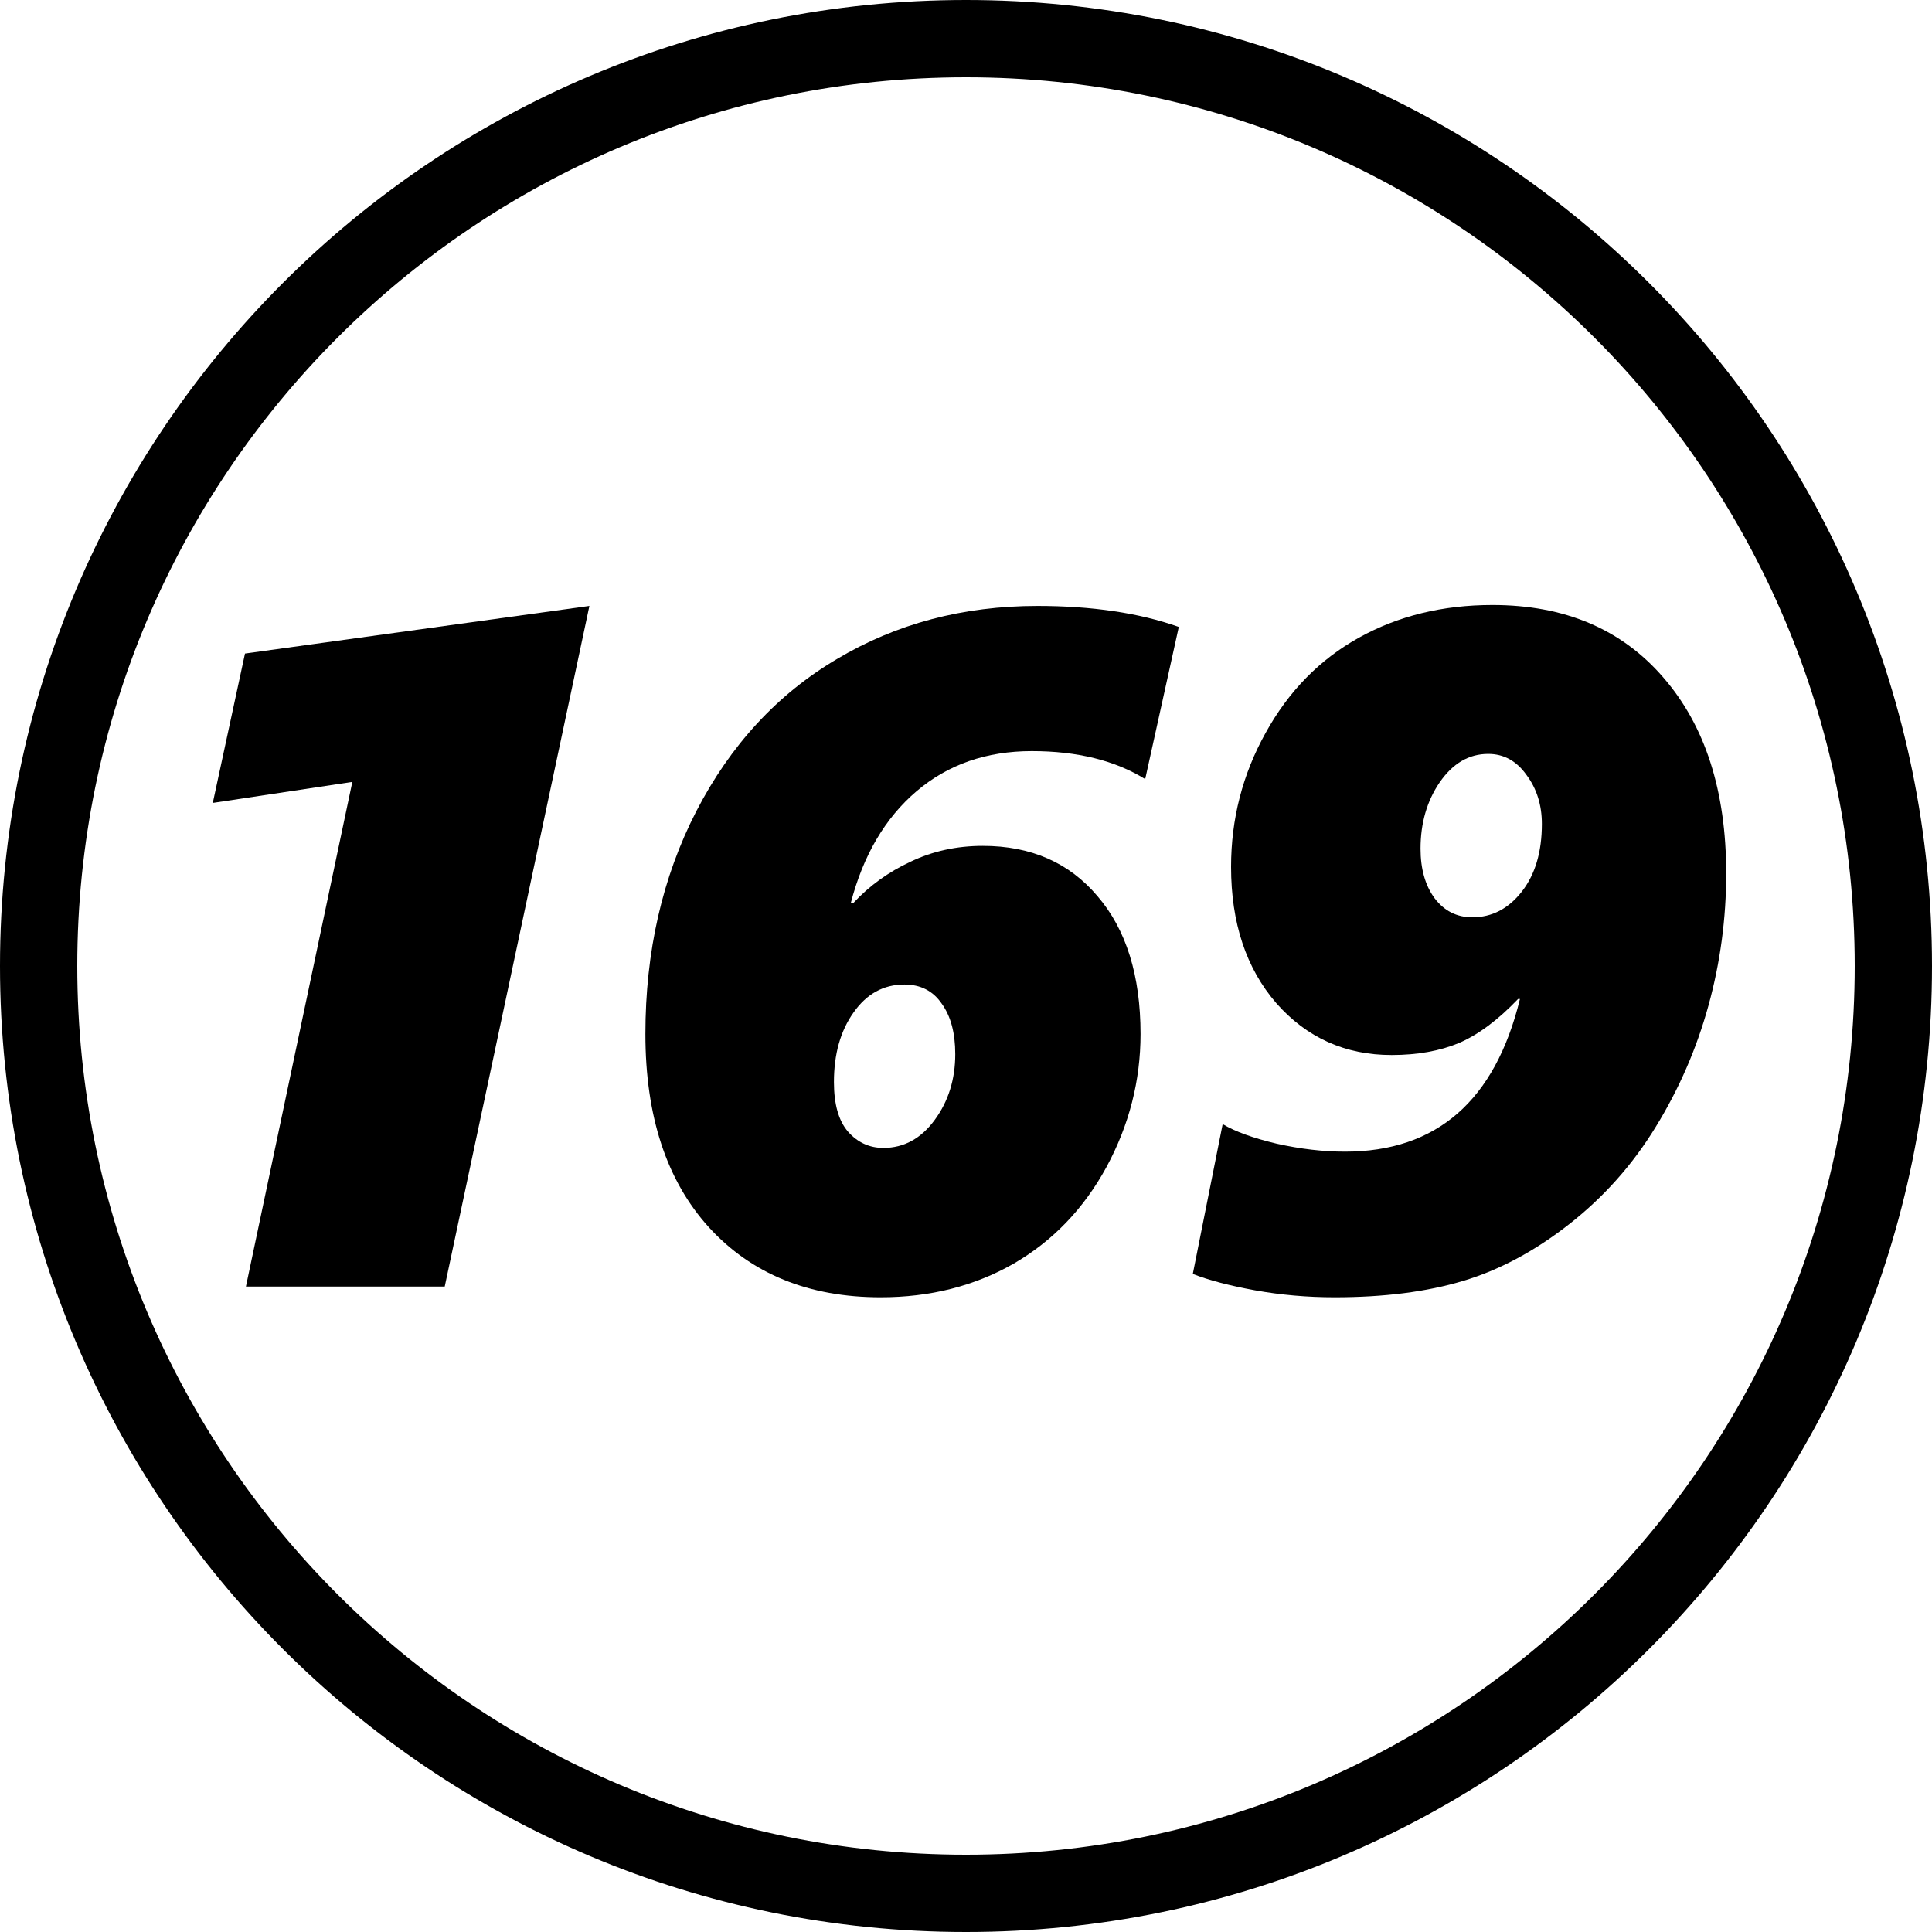 <svg width="120" height="120" viewBox="0 0 120 120" fill="none" xmlns="http://www.w3.org/2000/svg">
<path fill-rule="evenodd" clip-rule="evenodd" d="M60 4.8C29.514 4.8 4.8 29.514 4.8 60C4.8 90.486 29.514 115.2 60 115.2C90.486 115.2 115.2 90.486 115.2 60C115.2 29.514 90.486 4.8 60 4.8ZM0 60C0 26.863 26.863 0 60 0C93.137 0 120 26.863 120 60C120 93.137 93.137 120 60 120C26.863 120 0 93.137 0 60Z" fill="black"/>
<path d="M15.275 79.91L21.884 48.566L13.217 49.871L15.217 40.593L36.609 37.635L27.623 79.91H15.275Z" fill="black"/>
<path d="M71.13 48.392C69.256 47.233 66.908 46.653 64.087 46.653C61.266 46.653 58.879 47.484 56.927 49.146C54.976 50.809 53.613 53.128 52.84 56.105H52.985C53.99 55.023 55.179 54.162 56.551 53.525C57.923 52.867 59.42 52.539 61.043 52.539C64.038 52.539 66.415 53.583 68.174 55.67C69.952 57.739 70.841 60.59 70.841 64.224C70.841 67.123 70.135 69.878 68.725 72.487C67.314 75.078 65.391 77.078 62.956 78.49C60.522 79.881 57.768 80.577 54.696 80.577C50.232 80.577 46.676 79.127 44.029 76.228C41.401 73.328 40.087 69.327 40.087 64.224C40.087 59.101 41.14 54.491 43.246 50.393C45.372 46.276 48.28 43.125 51.971 40.941C55.662 38.737 59.816 37.635 64.435 37.635C67.836 37.635 70.763 38.07 73.217 38.94L71.13 48.392ZM59.333 65.471C59.333 64.156 59.053 63.112 58.493 62.339C57.952 61.547 57.179 61.15 56.174 61.15C54.879 61.15 53.826 61.73 53.014 62.89C52.203 64.031 51.797 65.471 51.797 67.21C51.797 68.583 52.087 69.607 52.667 70.284C53.266 70.96 54 71.299 54.87 71.299C56.145 71.299 57.208 70.719 58.058 69.559C58.908 68.399 59.333 67.036 59.333 65.471Z" fill="black"/>
<path d="M107.217 54.249C107.217 57.052 106.85 59.788 106.116 62.455C105.382 65.123 104.29 67.636 102.84 69.994C101.411 72.333 99.623 74.343 97.478 76.025C95.333 77.707 93.13 78.886 90.87 79.562C88.609 80.239 85.952 80.577 82.898 80.577C81.198 80.577 79.546 80.432 77.942 80.142C76.357 79.852 75.072 79.514 74.087 79.127L75.942 69.82C76.715 70.284 77.836 70.69 79.304 71.038C80.773 71.366 82.183 71.531 83.536 71.531C89.237 71.531 92.86 68.37 94.406 62.049H94.29C93.053 63.344 91.836 64.253 90.638 64.775C89.439 65.277 88.038 65.529 86.435 65.529C83.555 65.529 81.169 64.456 79.275 62.31C77.401 60.145 76.464 57.323 76.464 53.843C76.464 50.867 77.179 48.093 78.609 45.522C80.038 42.932 81.971 40.96 84.406 39.607C86.841 38.254 89.604 37.577 92.695 37.577C97.179 37.577 100.715 39.075 103.304 42.071C105.913 45.068 107.217 49.127 107.217 54.249ZM95.768 51.176C95.768 49.997 95.449 48.982 94.811 48.131C94.193 47.262 93.401 46.827 92.435 46.827C91.237 46.827 90.232 47.416 89.42 48.595C88.628 49.755 88.232 51.128 88.232 52.713C88.232 53.969 88.522 54.994 89.101 55.786C89.7 56.579 90.483 56.975 91.449 56.975C92.667 56.975 93.691 56.443 94.522 55.38C95.353 54.317 95.768 52.916 95.768 51.176Z" fill="black"/>
</svg>
